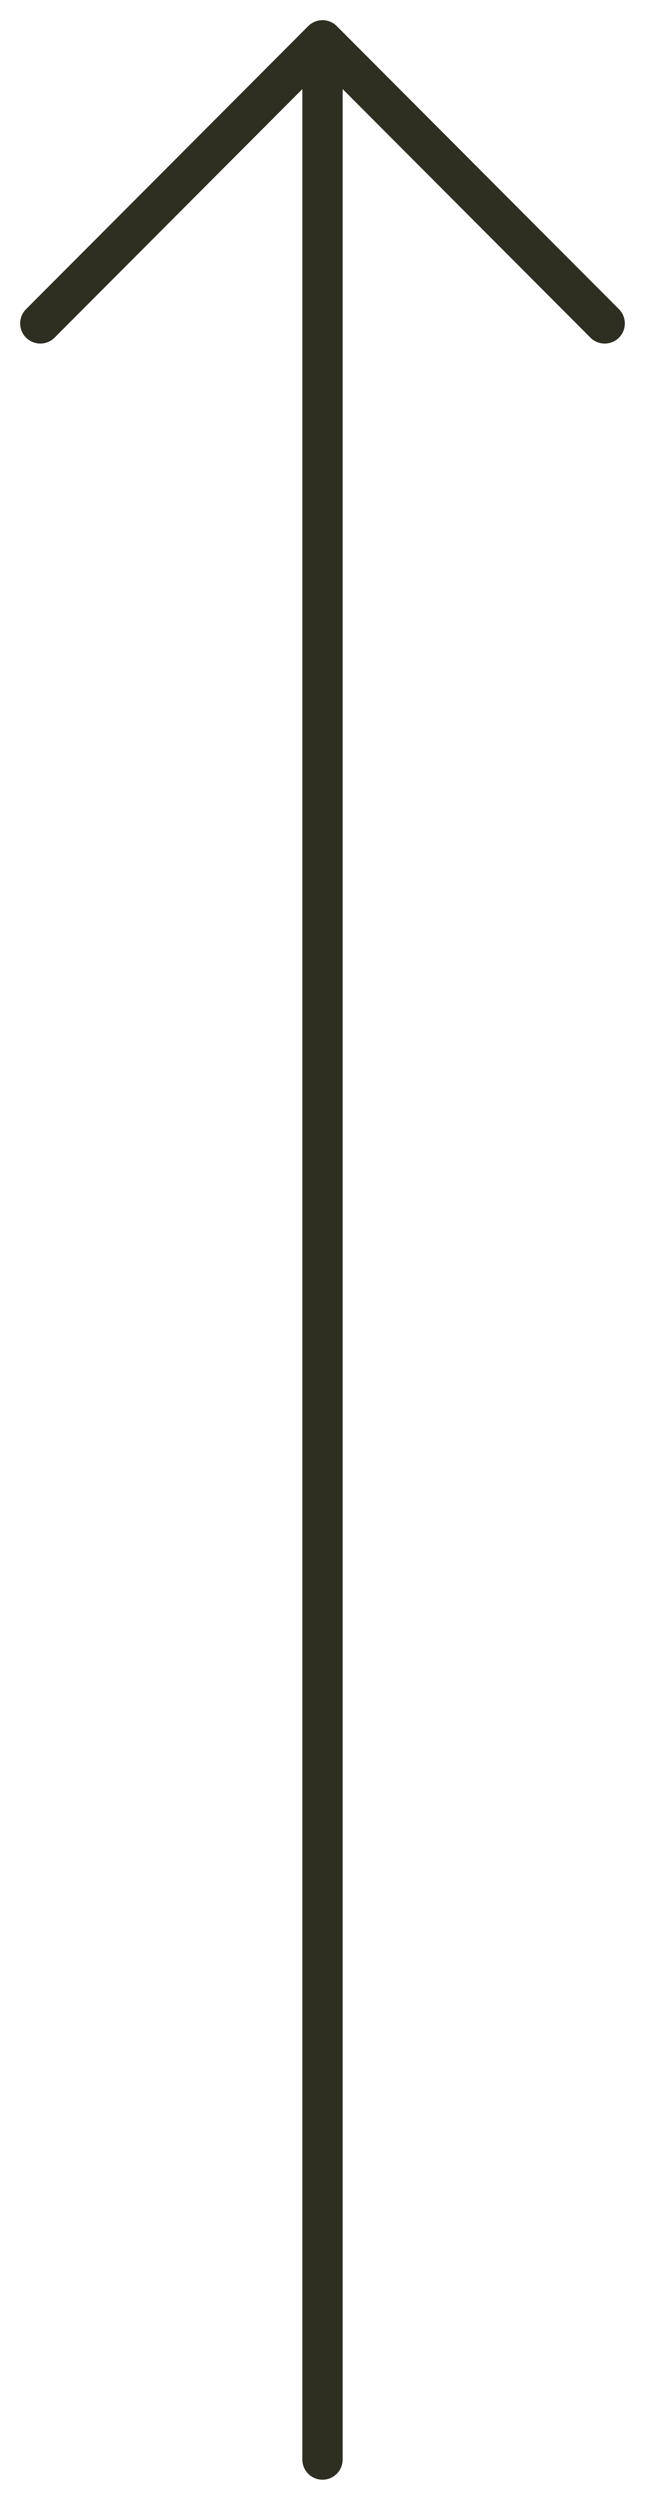 <?xml version="1.0" encoding="UTF-8"?> <svg xmlns="http://www.w3.org/2000/svg" width="16" height="62" viewBox="0 0 16 62" fill="none"> <path d="M8 61L8 1.83" stroke="#2E2F21" stroke-linecap="round" stroke-linejoin="round"></path> <path d="M1 8.021L8 1L15 8.021" stroke="#2E2F21" stroke-linecap="round" stroke-linejoin="round"></path> </svg> 